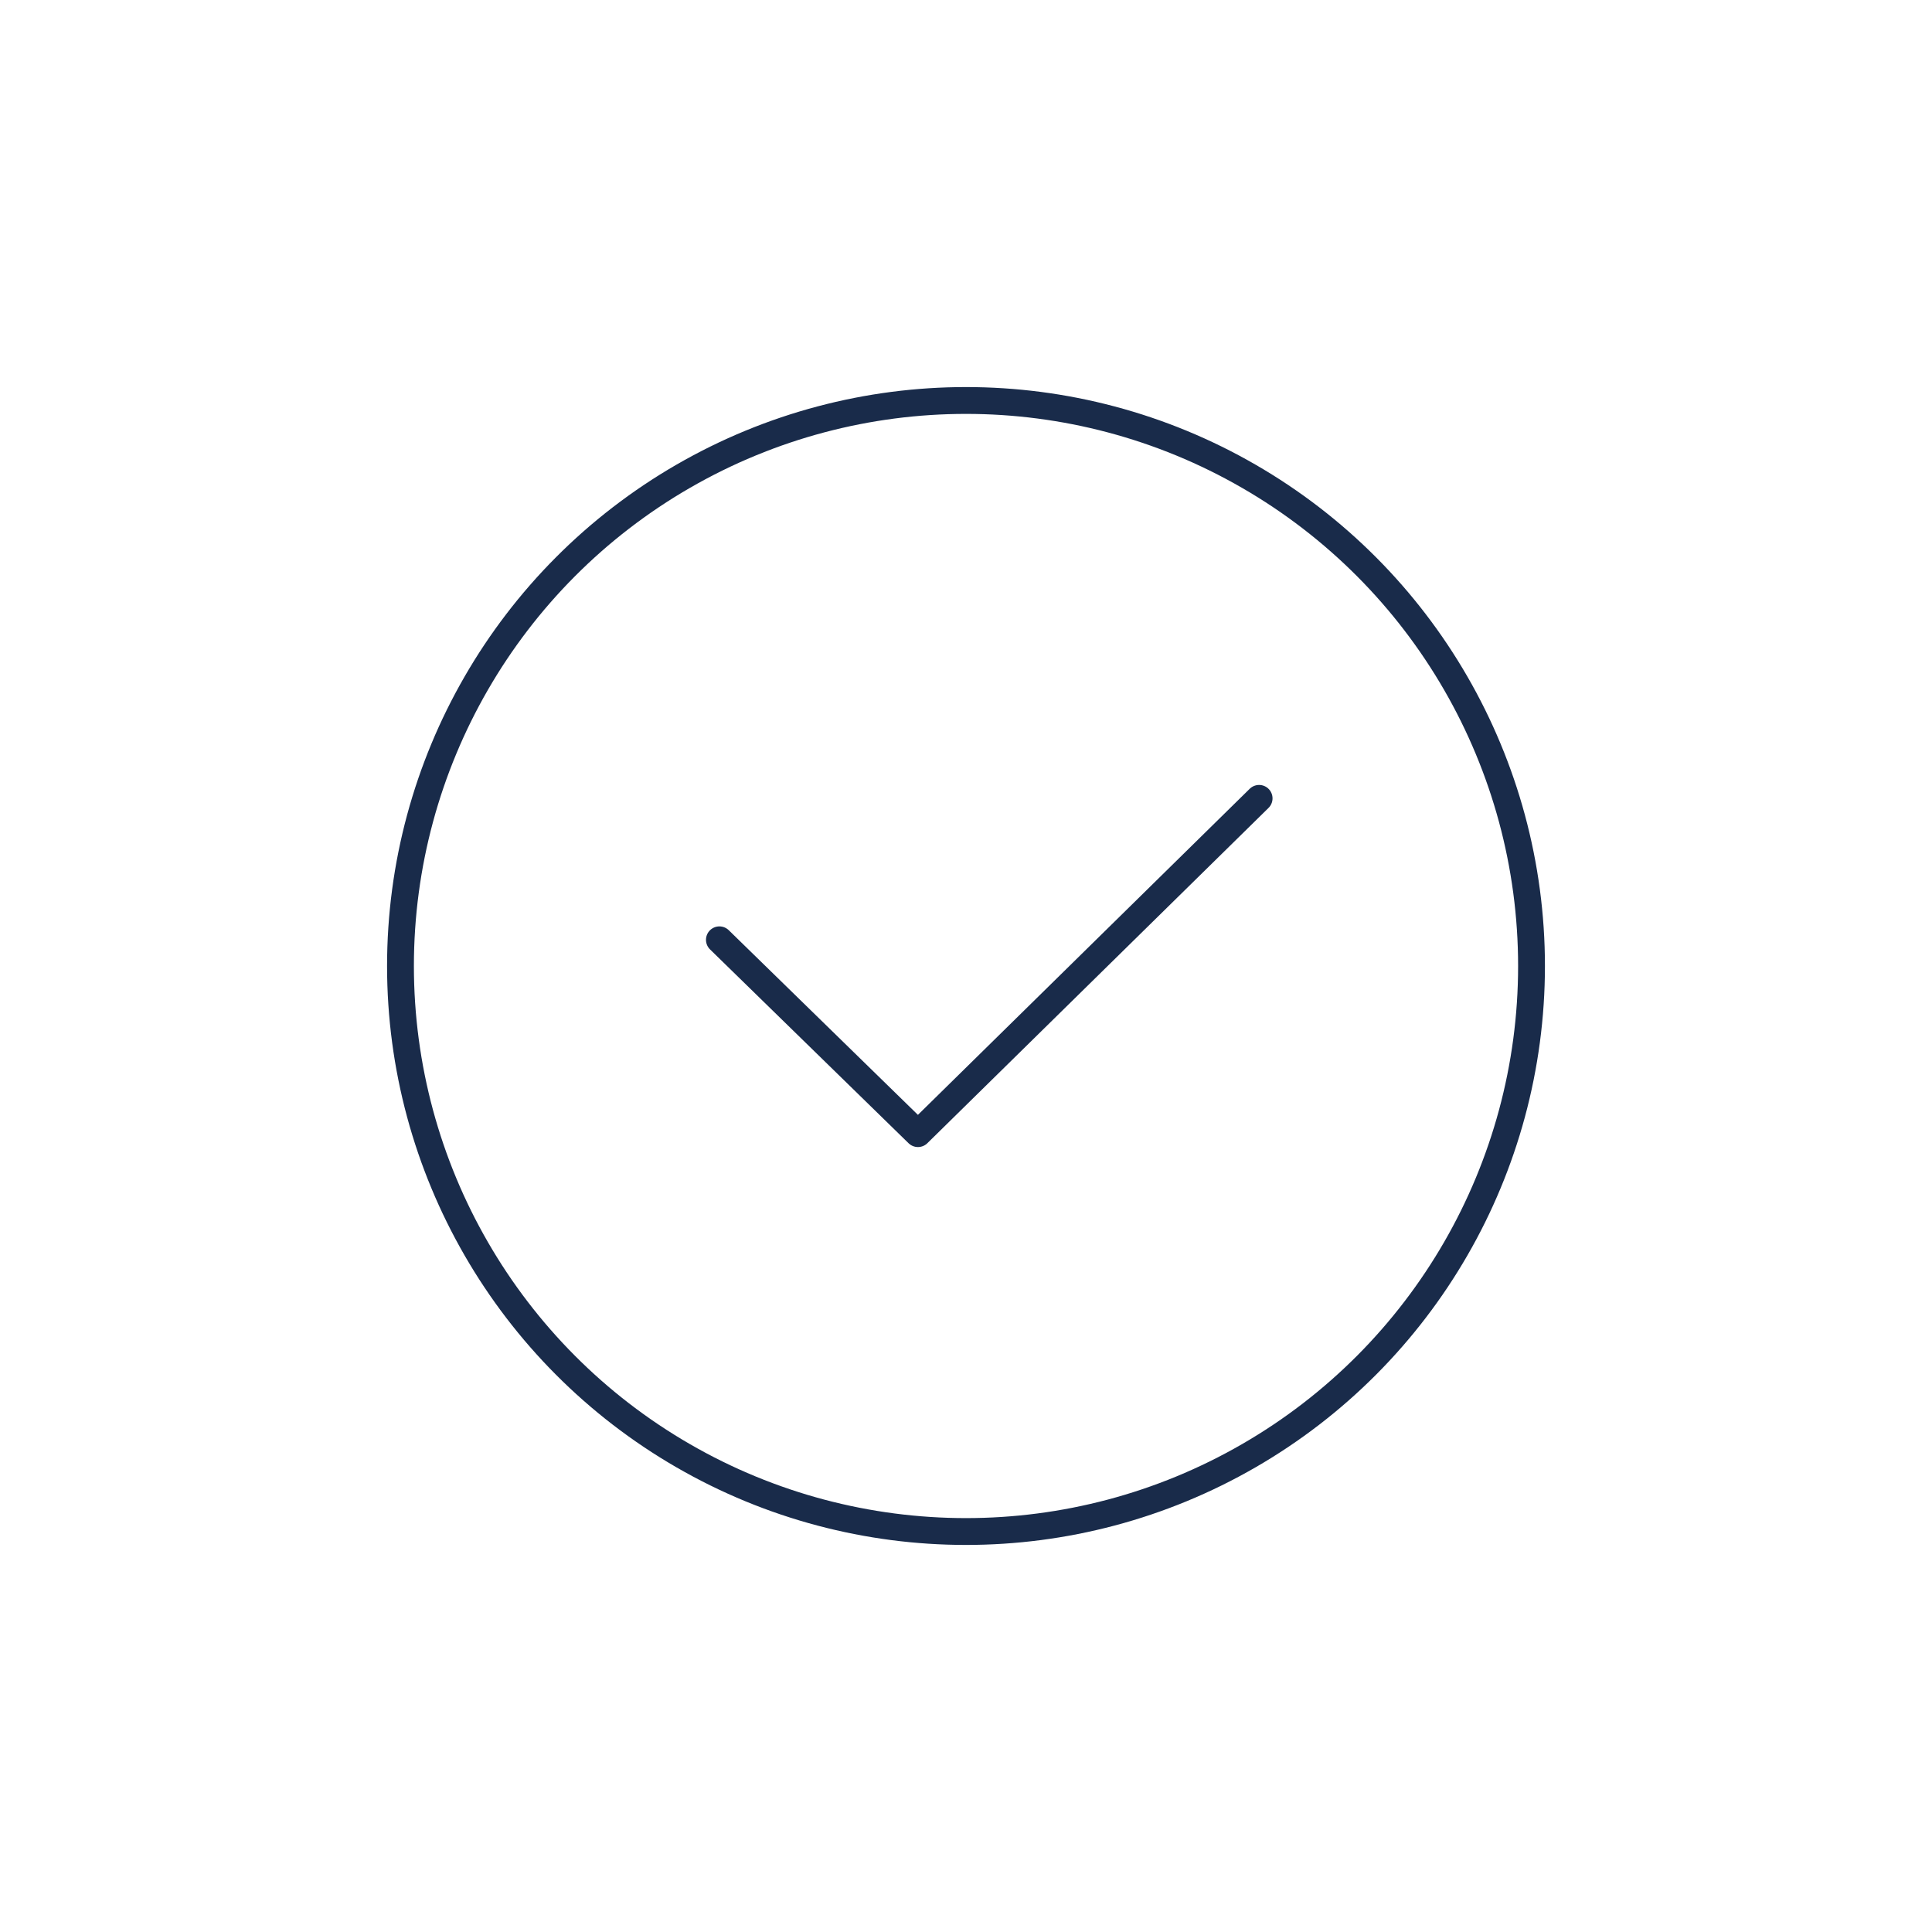 <svg id="Layer_1" data-name="Layer 1" xmlns="http://www.w3.org/2000/svg" viewBox="0 0 1080 1080">
  <defs>
    <style>
      .cls-1 {
        fill: none;
        stroke: #192b4a;
        stroke-linecap: round;
        stroke-linejoin: round;
        stroke-width: 15px;
      }
    </style>
  </defs>
  <g>
    <circle class="cls-1" cx="540" cy="540" r="316.13"/>
    <polyline class="cls-1" points="402.15 525.36 513.14 633.71 703.85 446.29"/>
  </g>
</svg>
